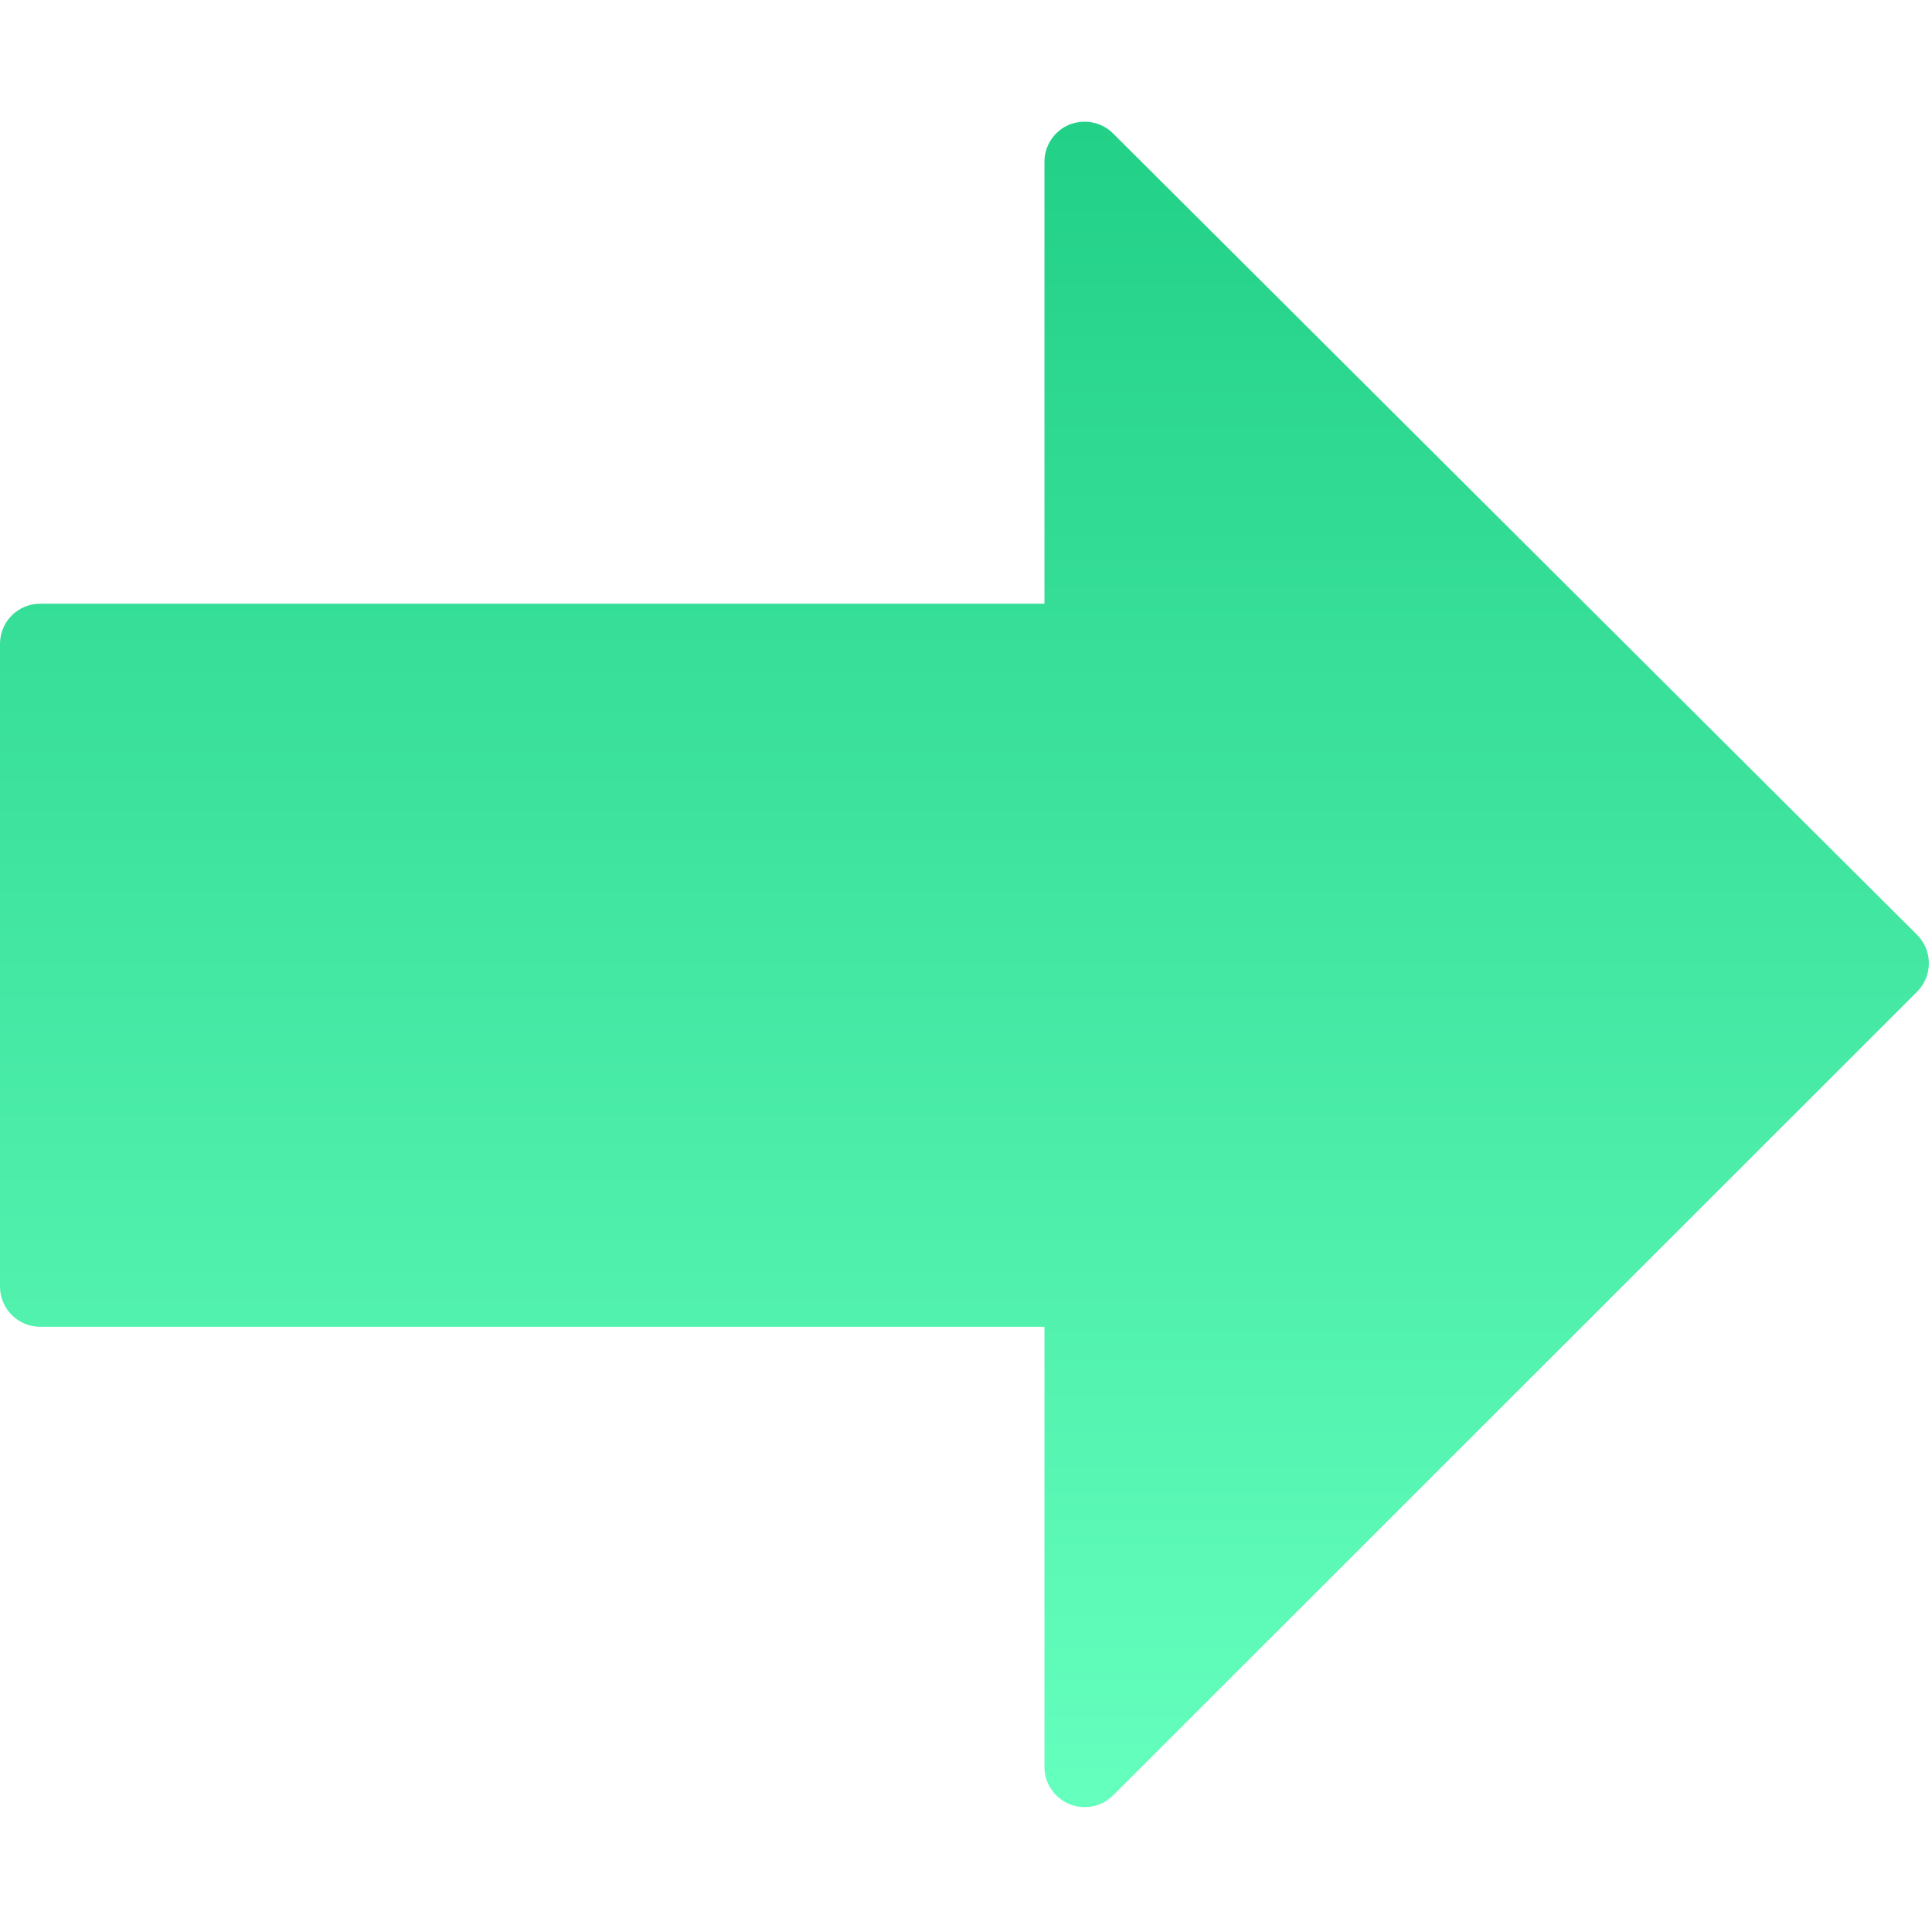 <?xml version="1.0" encoding="UTF-8"?> <svg xmlns="http://www.w3.org/2000/svg" width="513" height="513" viewBox="0 0 513 513" fill="none"> <g clip-path="url(#clip0)"> <path d="M509.035 248.212L295.531 35.412C292.48 32.383 287.936 31.508 283.904 33.108C279.915 34.772 277.333 38.655 277.333 42.964V160.297L10.667 160.297C4.779 160.298 0 165.076 0 170.964L0 341.631C0 347.519 4.779 352.298 10.667 352.298L277.334 352.298V469.183C277.334 473.492 279.937 477.375 283.926 479.039C285.249 479.594 286.635 479.85 288.001 479.85C290.774 479.85 293.505 478.762 295.553 476.735L509.057 263.316C511.062 261.311 512.172 258.601 512.172 255.764C512.171 252.927 511.04 250.218 509.035 248.212Z" fill="url(#paint0_linear)"></path> </g> <defs> <linearGradient id="paint0_linear" x1="256.086" y1="32.321" x2="256.086" y2="479.85" gradientUnits="userSpaceOnUse"> <stop stop-color="#22D087"></stop> <stop offset="1" stop-color="#65FFBE"></stop> </linearGradient> <clipPath id="clip0"> <rect width="512.171" height="512.171" fill="white"></rect> </clipPath> </defs> </svg> 